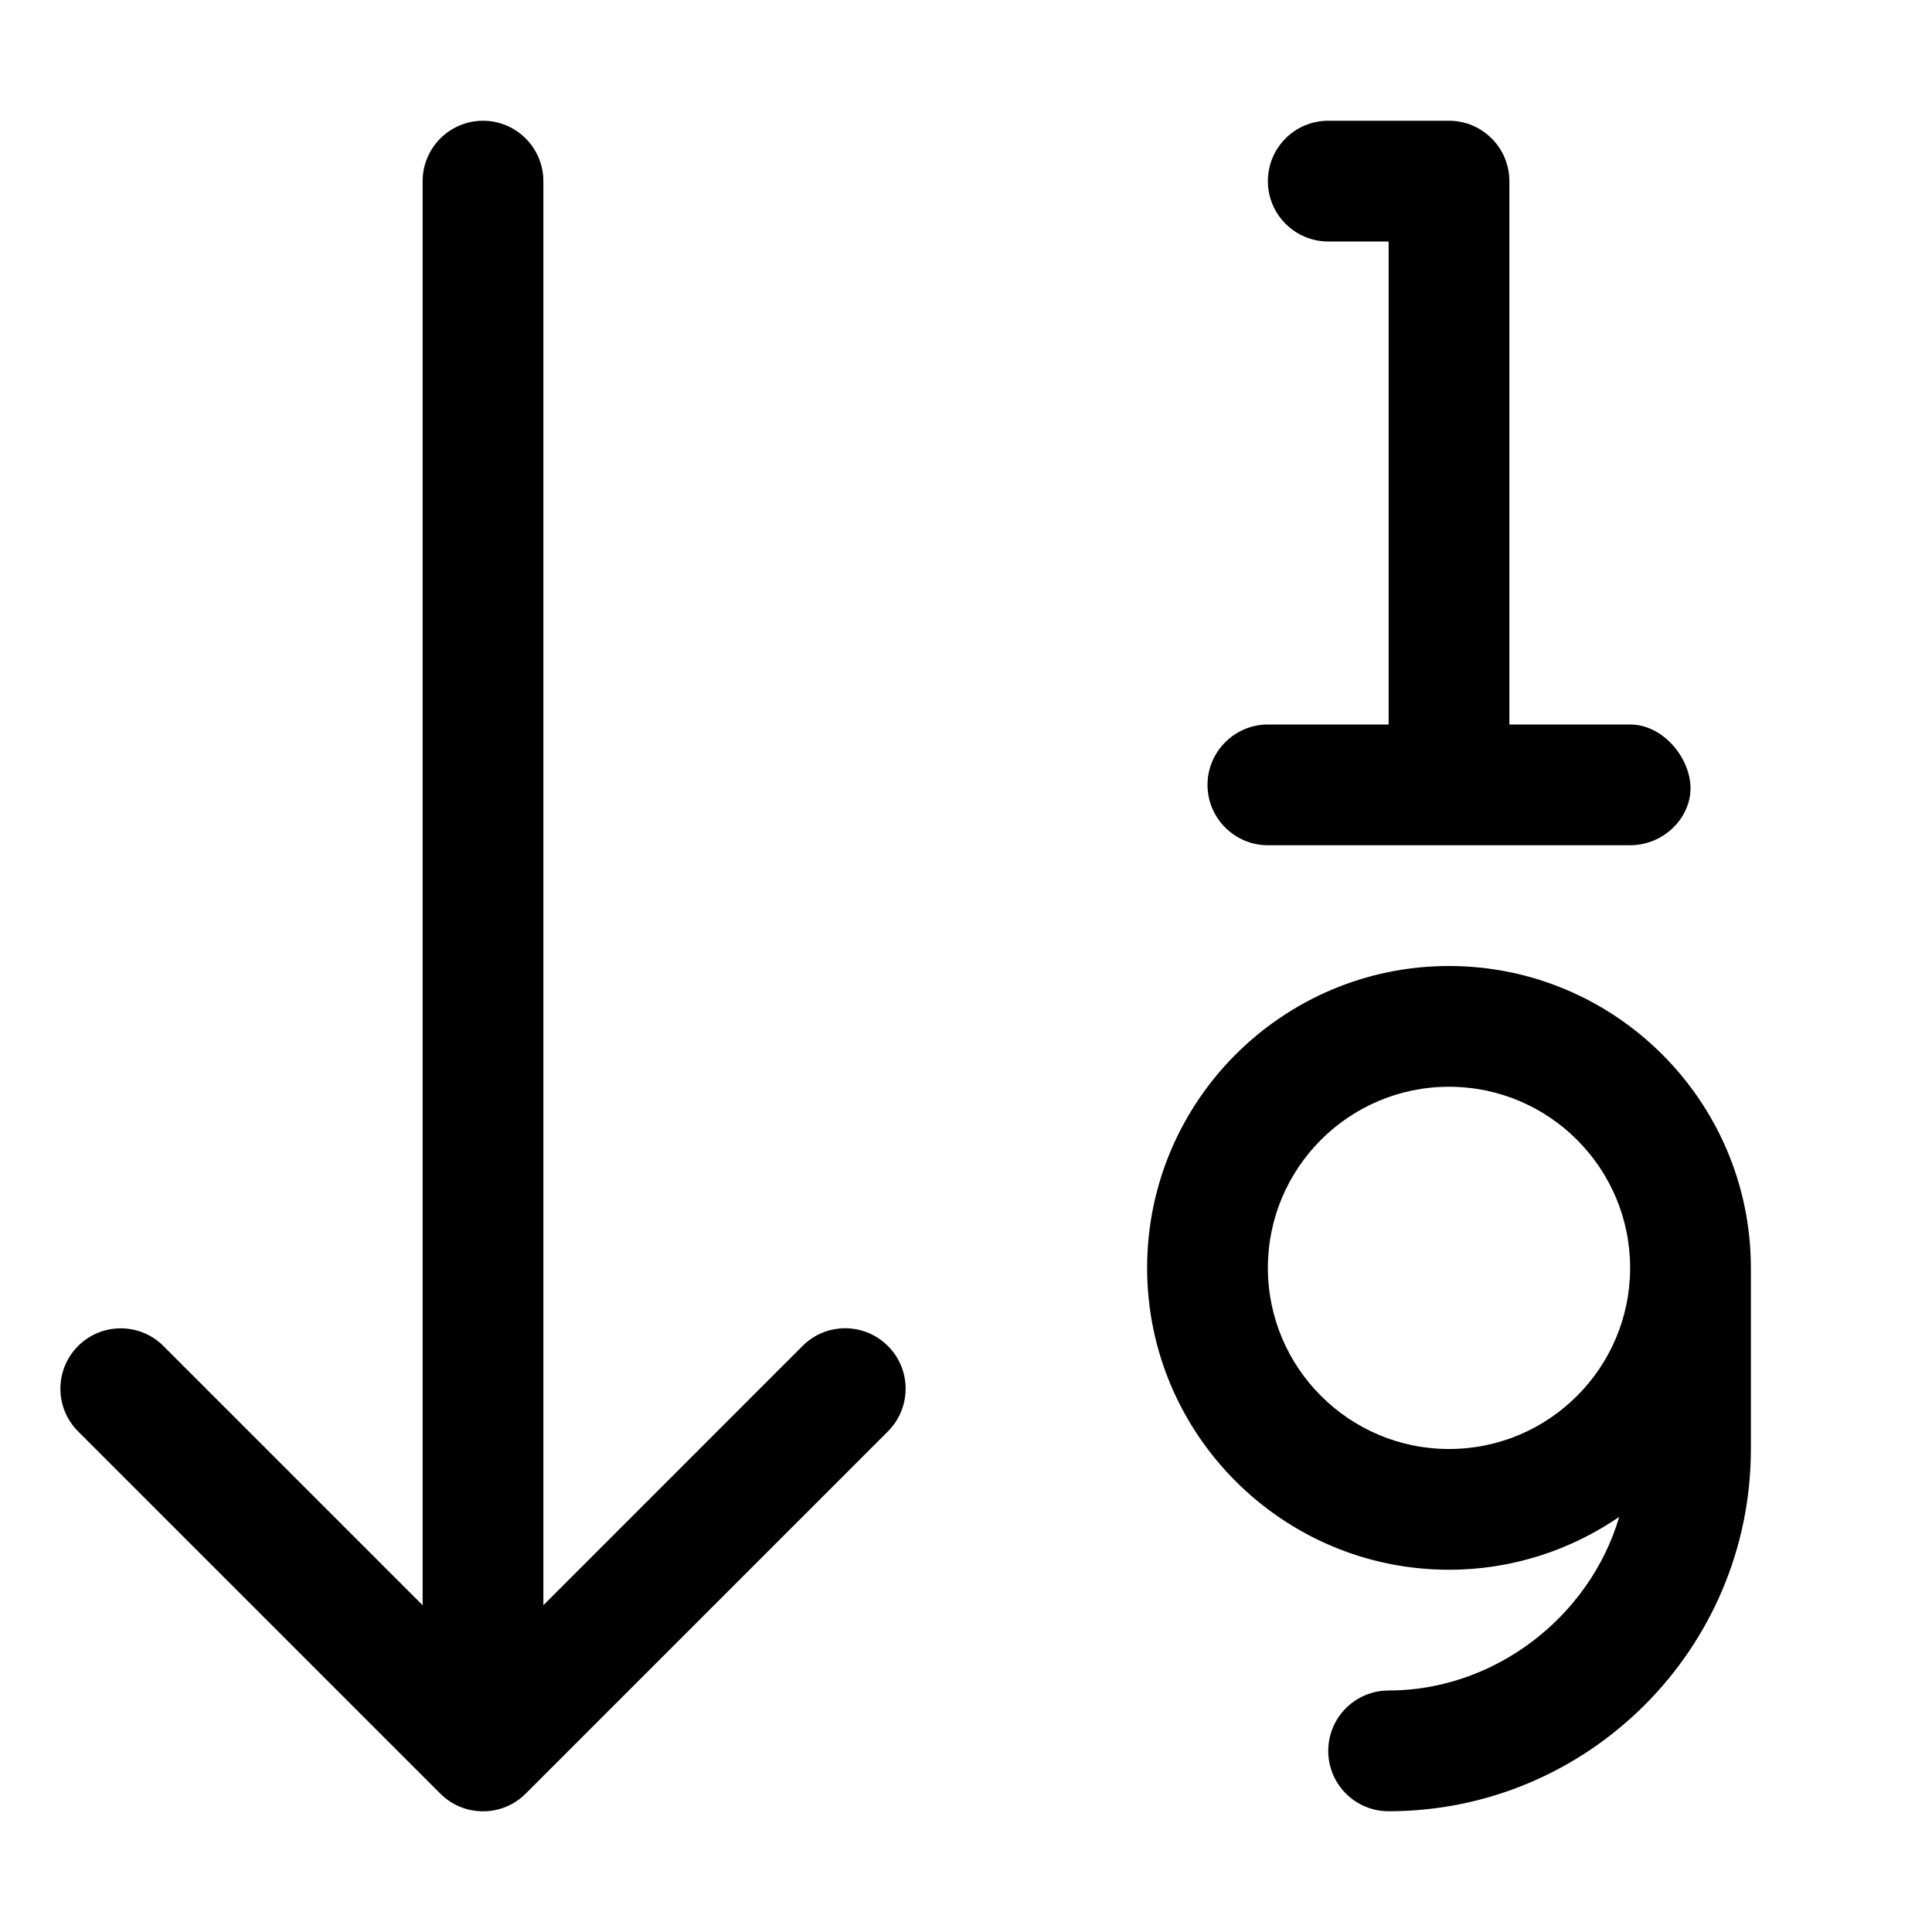<svg xmlns="http://www.w3.org/2000/svg" viewBox="0 0 512 512"><!--! Font Awesome Pro 6.0.0 by @fontawesome - https://fontawesome.com License - https://fontawesome.com/license (Commercial License) Copyright 2022 Fonticons, Inc. --><path d="M336 224l96-.004c8.844 0 16-7.152 16-15.1S440.8 192 432 192h-32V48C400 39.16 392.8 32 384 32h-32c-8.844 0-16 7.156-16 16S343.2 64 352 64h16v128h-32C327.2 192 320 199.2 320 208S327.2 224 336 224zM384 256c-44.13 0-80 35.88-80 80S339.9 416 384 416c16.73 0 32.25-5.199 45.11-14.01C421.3 428.5 396.1 448 368 448c-8.844 0-16 7.156-16 16s7.156 16 16 16c52.94 0 96-43.06 96-96v-48C464 291.9 428.1 256 384 256zM384 384c-26.47 0-48-21.53-48-48S357.5 288 384 288s48 21.53 48 48S410.5 384 384 384zM224 352c-4.094 0-8.188 1.562-11.31 4.688L144 425.4V48C144 39.16 136.8 32 128 32S112 39.16 112 48v377.4l-68.69-68.69c-6.25-6.25-16.38-6.25-22.62 0s-6.25 16.38 0 22.62l96 96c6.25 6.25 16.38 6.25 22.62 0l96-96c6.25-6.25 6.25-16.38 0-22.62C232.2 353.6 228.1 352 224 352z"/></svg>